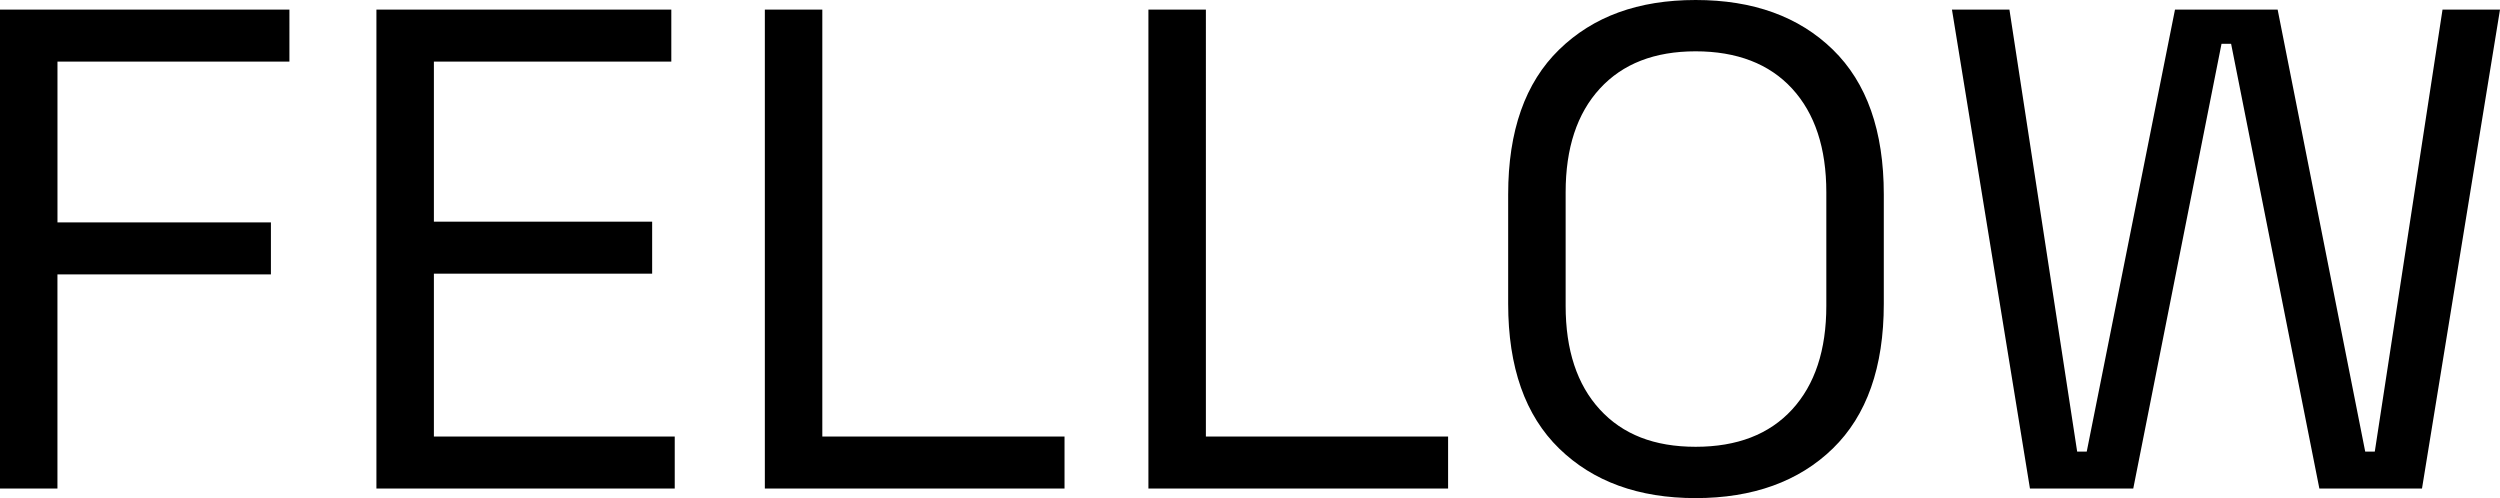 <?xml version="1.0" encoding="UTF-8"?><svg id="Ebene_2" xmlns="http://www.w3.org/2000/svg" viewBox="0 0 730.77 145.6"><g id="Ebene_1-2"><path d="m623.57,142.8l25.8-130h2.8l25.8,130h30L730.77,2.8h-16.8l-19.8,129.2h-2.8L665.77,2.8h-30l-25.8,129.2h-2.8L587.37,2.8h-16.8l22.8,140h30.2Zm-155.92-23.1c-6.67-7.27-10-17.37-10-30.3v-33.2c0-12.93,3.33-23.03,10-30.3,6.67-7.27,16-10.9,28-10.9s21.53,3.63,28.2,10.9c6.67,7.27,10,17.37,10,30.3v33.2c0,12.93-3.33,23.03-10,30.3-6.67,7.27-16.07,10.9-28.2,10.9s-21.33-3.63-28-10.9m68.1,11.4c9.93-9.67,14.9-23.77,14.9-42.3v-32c0-18.53-4.97-32.63-14.9-42.3-9.93-9.67-23.3-14.5-40.1-14.5s-29.97,4.83-39.9,14.5c-9.93,9.67-14.9,23.77-14.9,42.3v32c0,18.53,4.97,32.63,14.9,42.3,9.93,9.67,23.23,14.5,39.9,14.5s30.17-4.83,40.1-14.5m-112.46,11.7v-15.2h-70.8V2.8h-16.8v140h87.6Zm-112.12,0v-15.2h-70.8V2.8h-16.8v140h87.6Zm-113.94,0v-15.2h-70.4v-47.6h63.8v-15.2h-63.8V18h69.4V2.8h-86.2v140h87.2Zm-180.44,0v-62.6h62.4v-15.2H16.8V18h67.8V2.8H0v140h16.8Z"/></g></svg>